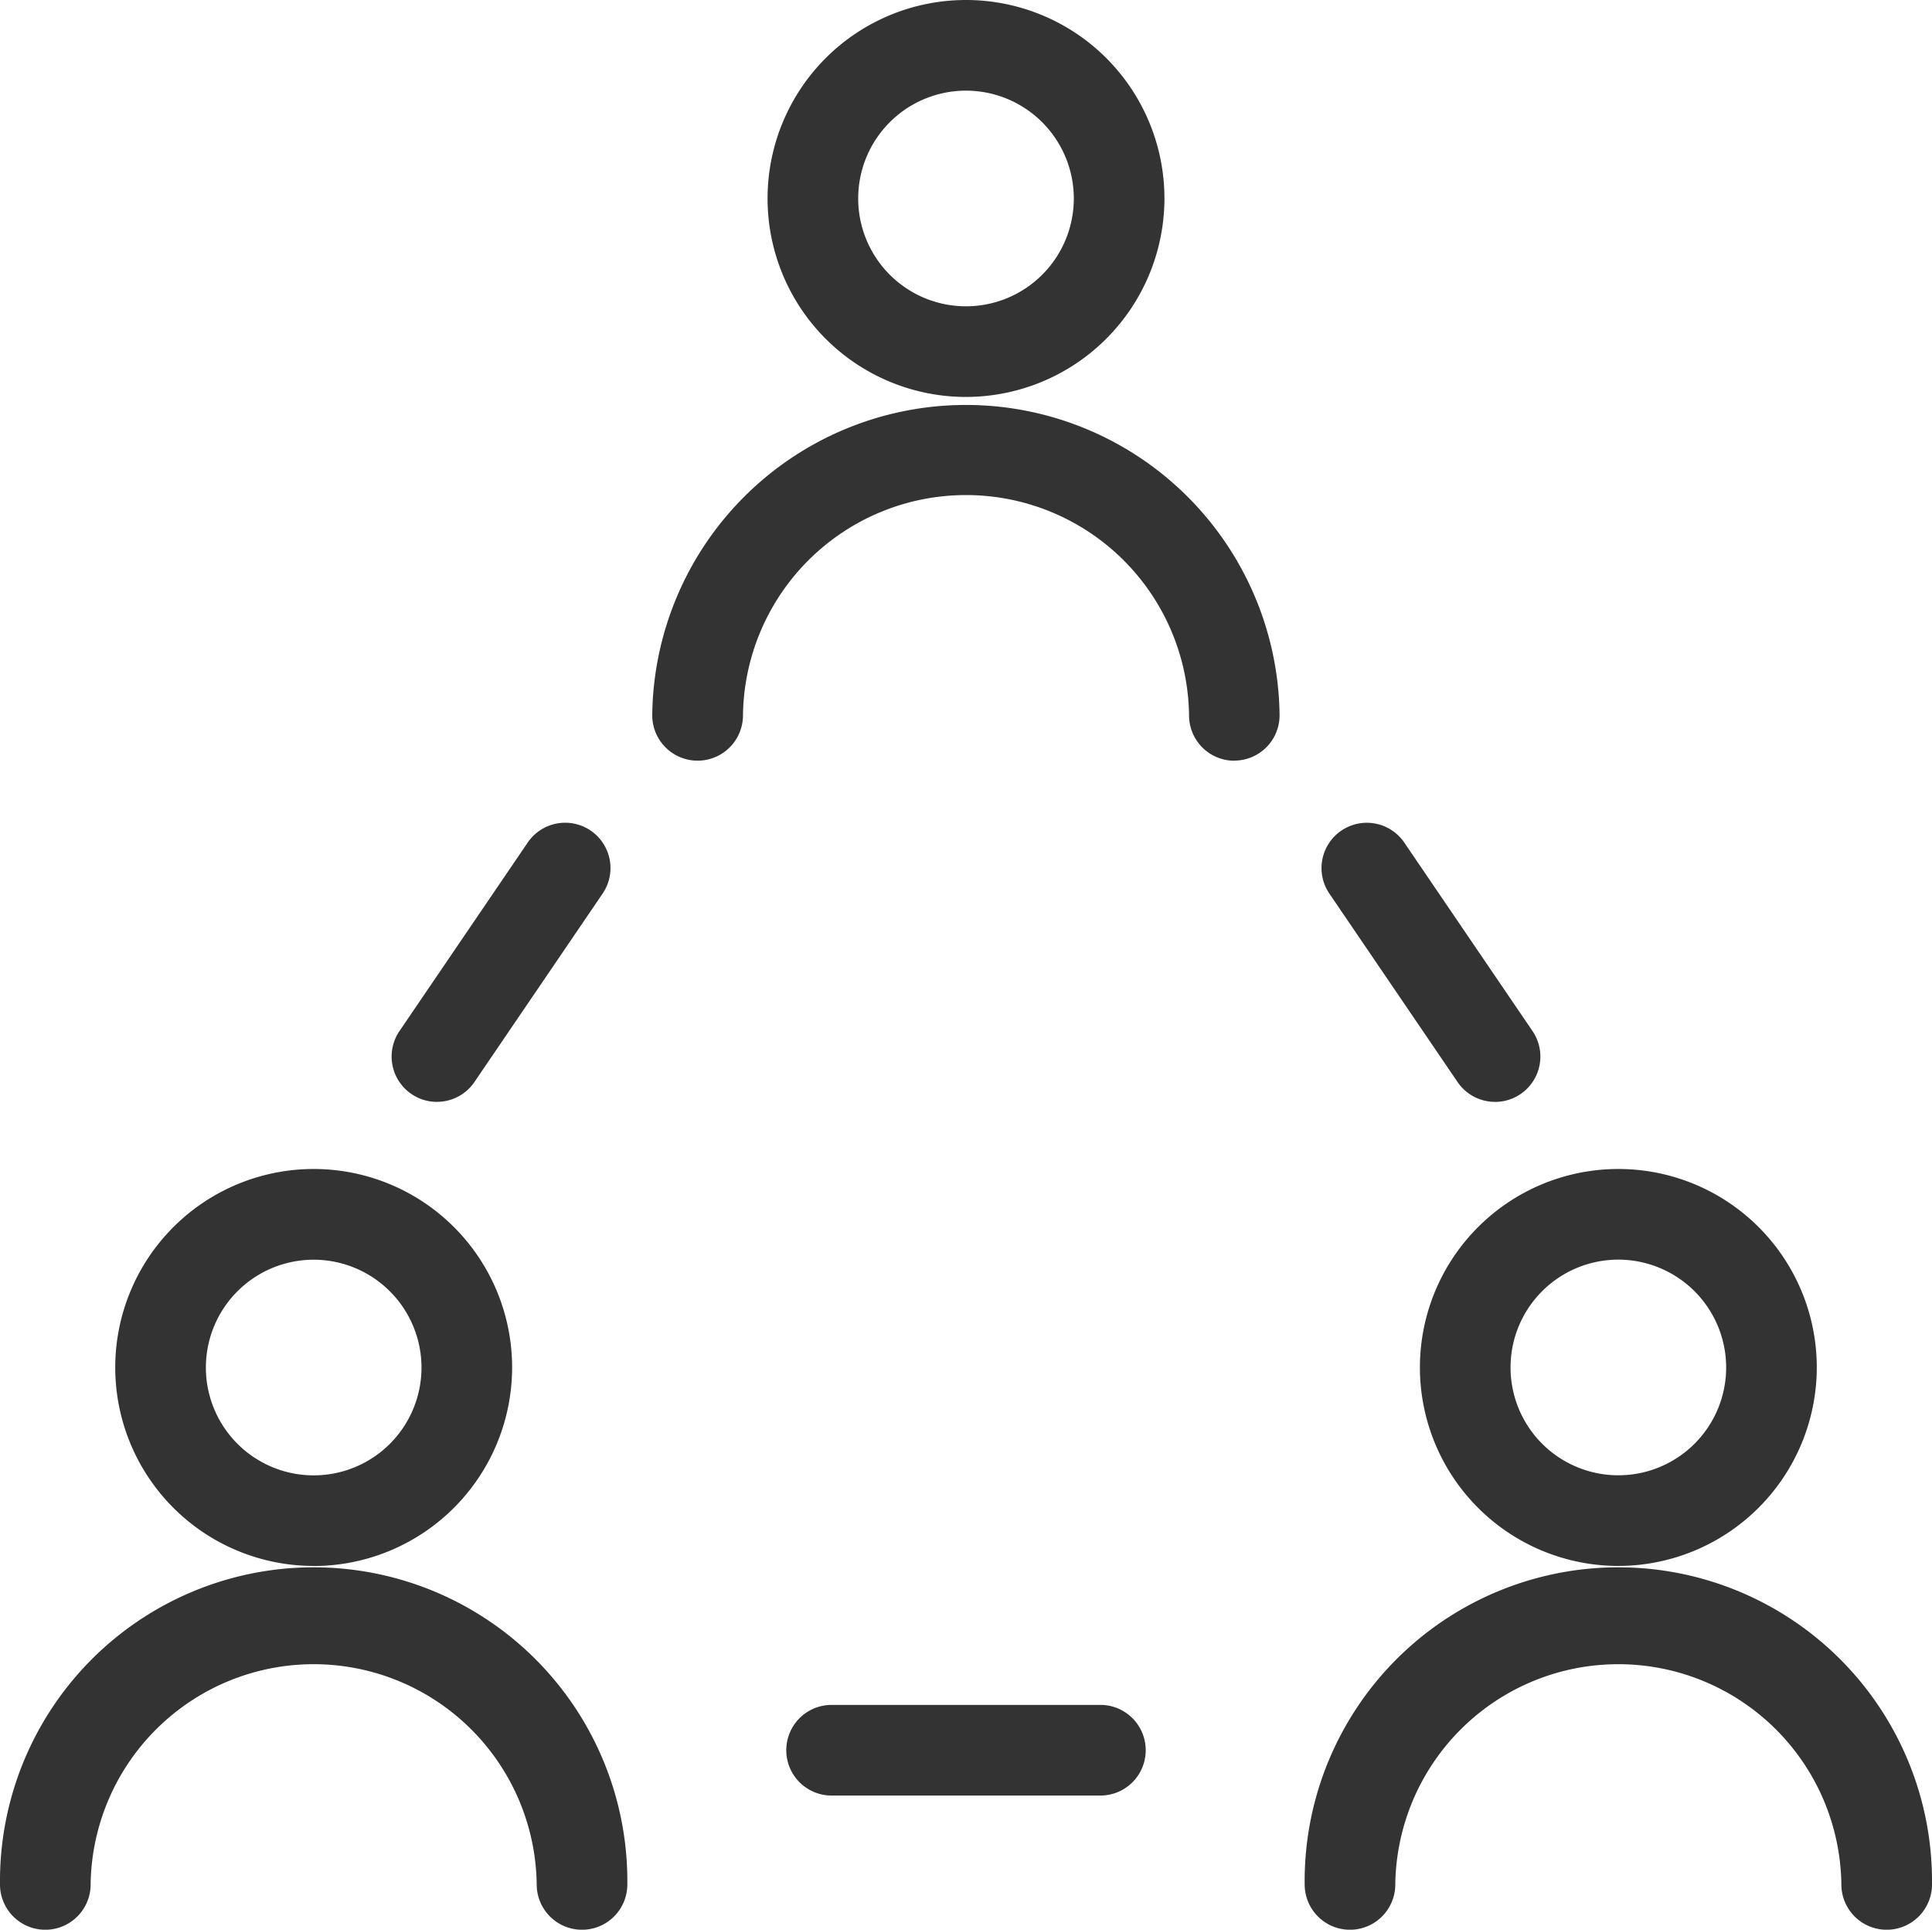 <svg id="グループ_20818" data-name="グループ 20818" xmlns="http://www.w3.org/2000/svg" xmlns:xlink="http://www.w3.org/1999/xlink" width="52.74" height="52.669" viewBox="0 0 52.74 52.669">
  <defs>
    <style>
      .cls-1 {
        fill: #333;
      }

      .cls-2 {
        clip-path: url(#clip-path);
      }
    </style>
    <clipPath id="clip-path">
      <rect id="長方形_11959" data-name="長方形 11959" class="cls-1" width="52.74" height="52.669"/>
    </clipPath>
  </defs>
  <g id="グループ_20817" data-name="グループ 20817" class="cls-2">
    <path id="パス_70131" data-name="パス 70131" class="cls-1" d="M99.906,10.834a5.417,5.417,0,1,1,5.417-5.417,5.423,5.423,0,0,1-5.417,5.417m0-8.36a2.943,2.943,0,1,0,2.943,2.943,2.946,2.946,0,0,0-2.943-2.943" transform="translate(-73.536)"/>
    <path id="パス_70132" data-name="パス 70132" class="cls-1" d="M96.191,59.24A1.237,1.237,0,0,1,94.954,58a6.089,6.089,0,0,0-12.177,0A1.237,1.237,0,1,1,80.3,58a8.563,8.563,0,0,1,17.125,0,1.237,1.237,0,0,1-1.237,1.237" transform="translate(-62.495 -38.477)"/>
    <path id="パス_70133" data-name="パス 70133" class="cls-1" d="M19.6,154.715A5.417,5.417,0,1,1,25.02,149.3a5.423,5.423,0,0,1-5.417,5.417m0-8.36a2.943,2.943,0,1,0,2.943,2.943,2.946,2.946,0,0,0-2.943-2.943" transform="translate(-11.04 -111.975)"/>
    <path id="パス_70134" data-name="パス 70134" class="cls-1" d="M15.888,203.121a1.237,1.237,0,0,1-1.237-1.237,6.089,6.089,0,0,0-12.177,0,1.237,1.237,0,0,1-2.474,0,8.563,8.563,0,1,1,17.125,0,1.237,1.237,0,0,1-1.237,1.237" transform="translate(0 -150.451)"/>
    <path id="パス_70135" data-name="パス 70135" class="cls-1" d="M180.209,154.715a5.417,5.417,0,1,1,5.417-5.417,5.423,5.423,0,0,1-5.417,5.417m0-8.36a2.943,2.943,0,1,0,2.943,2.943,2.946,2.946,0,0,0-2.943-2.943" transform="translate(-136.031 -111.975)"/>
    <path id="パス_70136" data-name="パス 70136" class="cls-1" d="M176.494,203.121a1.237,1.237,0,0,1-1.237-1.237,6.089,6.089,0,0,0-12.177,0,1.237,1.237,0,0,1-2.474,0,8.563,8.563,0,1,1,17.125,0,1.237,1.237,0,0,1-1.237,1.237" transform="translate(-124.991 -150.451)"/>
    <path id="パス_70137" data-name="パス 70137" class="cls-1" d="M49.446,108.883a1.237,1.237,0,0,1-1.022-1.933l3.5-5.144a1.237,1.237,0,0,1,2.046,1.391l-3.5,5.144a1.236,1.236,0,0,1-1.024.541" transform="translate(-37.519 -78.809)"/>
    <path id="パス_70138" data-name="パス 70138" class="cls-1" d="M167.426,108.884a1.236,1.236,0,0,1-1.024-.541l-3.5-5.144a1.237,1.237,0,0,1,2.046-1.391l3.5,5.144a1.237,1.237,0,0,1-1.022,1.933" transform="translate(-126.613 -78.81)"/>
    <path id="パス_70139" data-name="パス 70139" class="cls-1" d="M105.368,212.312H98.03a1.237,1.237,0,1,1,0-2.474h7.338a1.237,1.237,0,0,1,0,2.474" transform="translate(-75.329 -163.305)"/>
  </g>
</svg>
